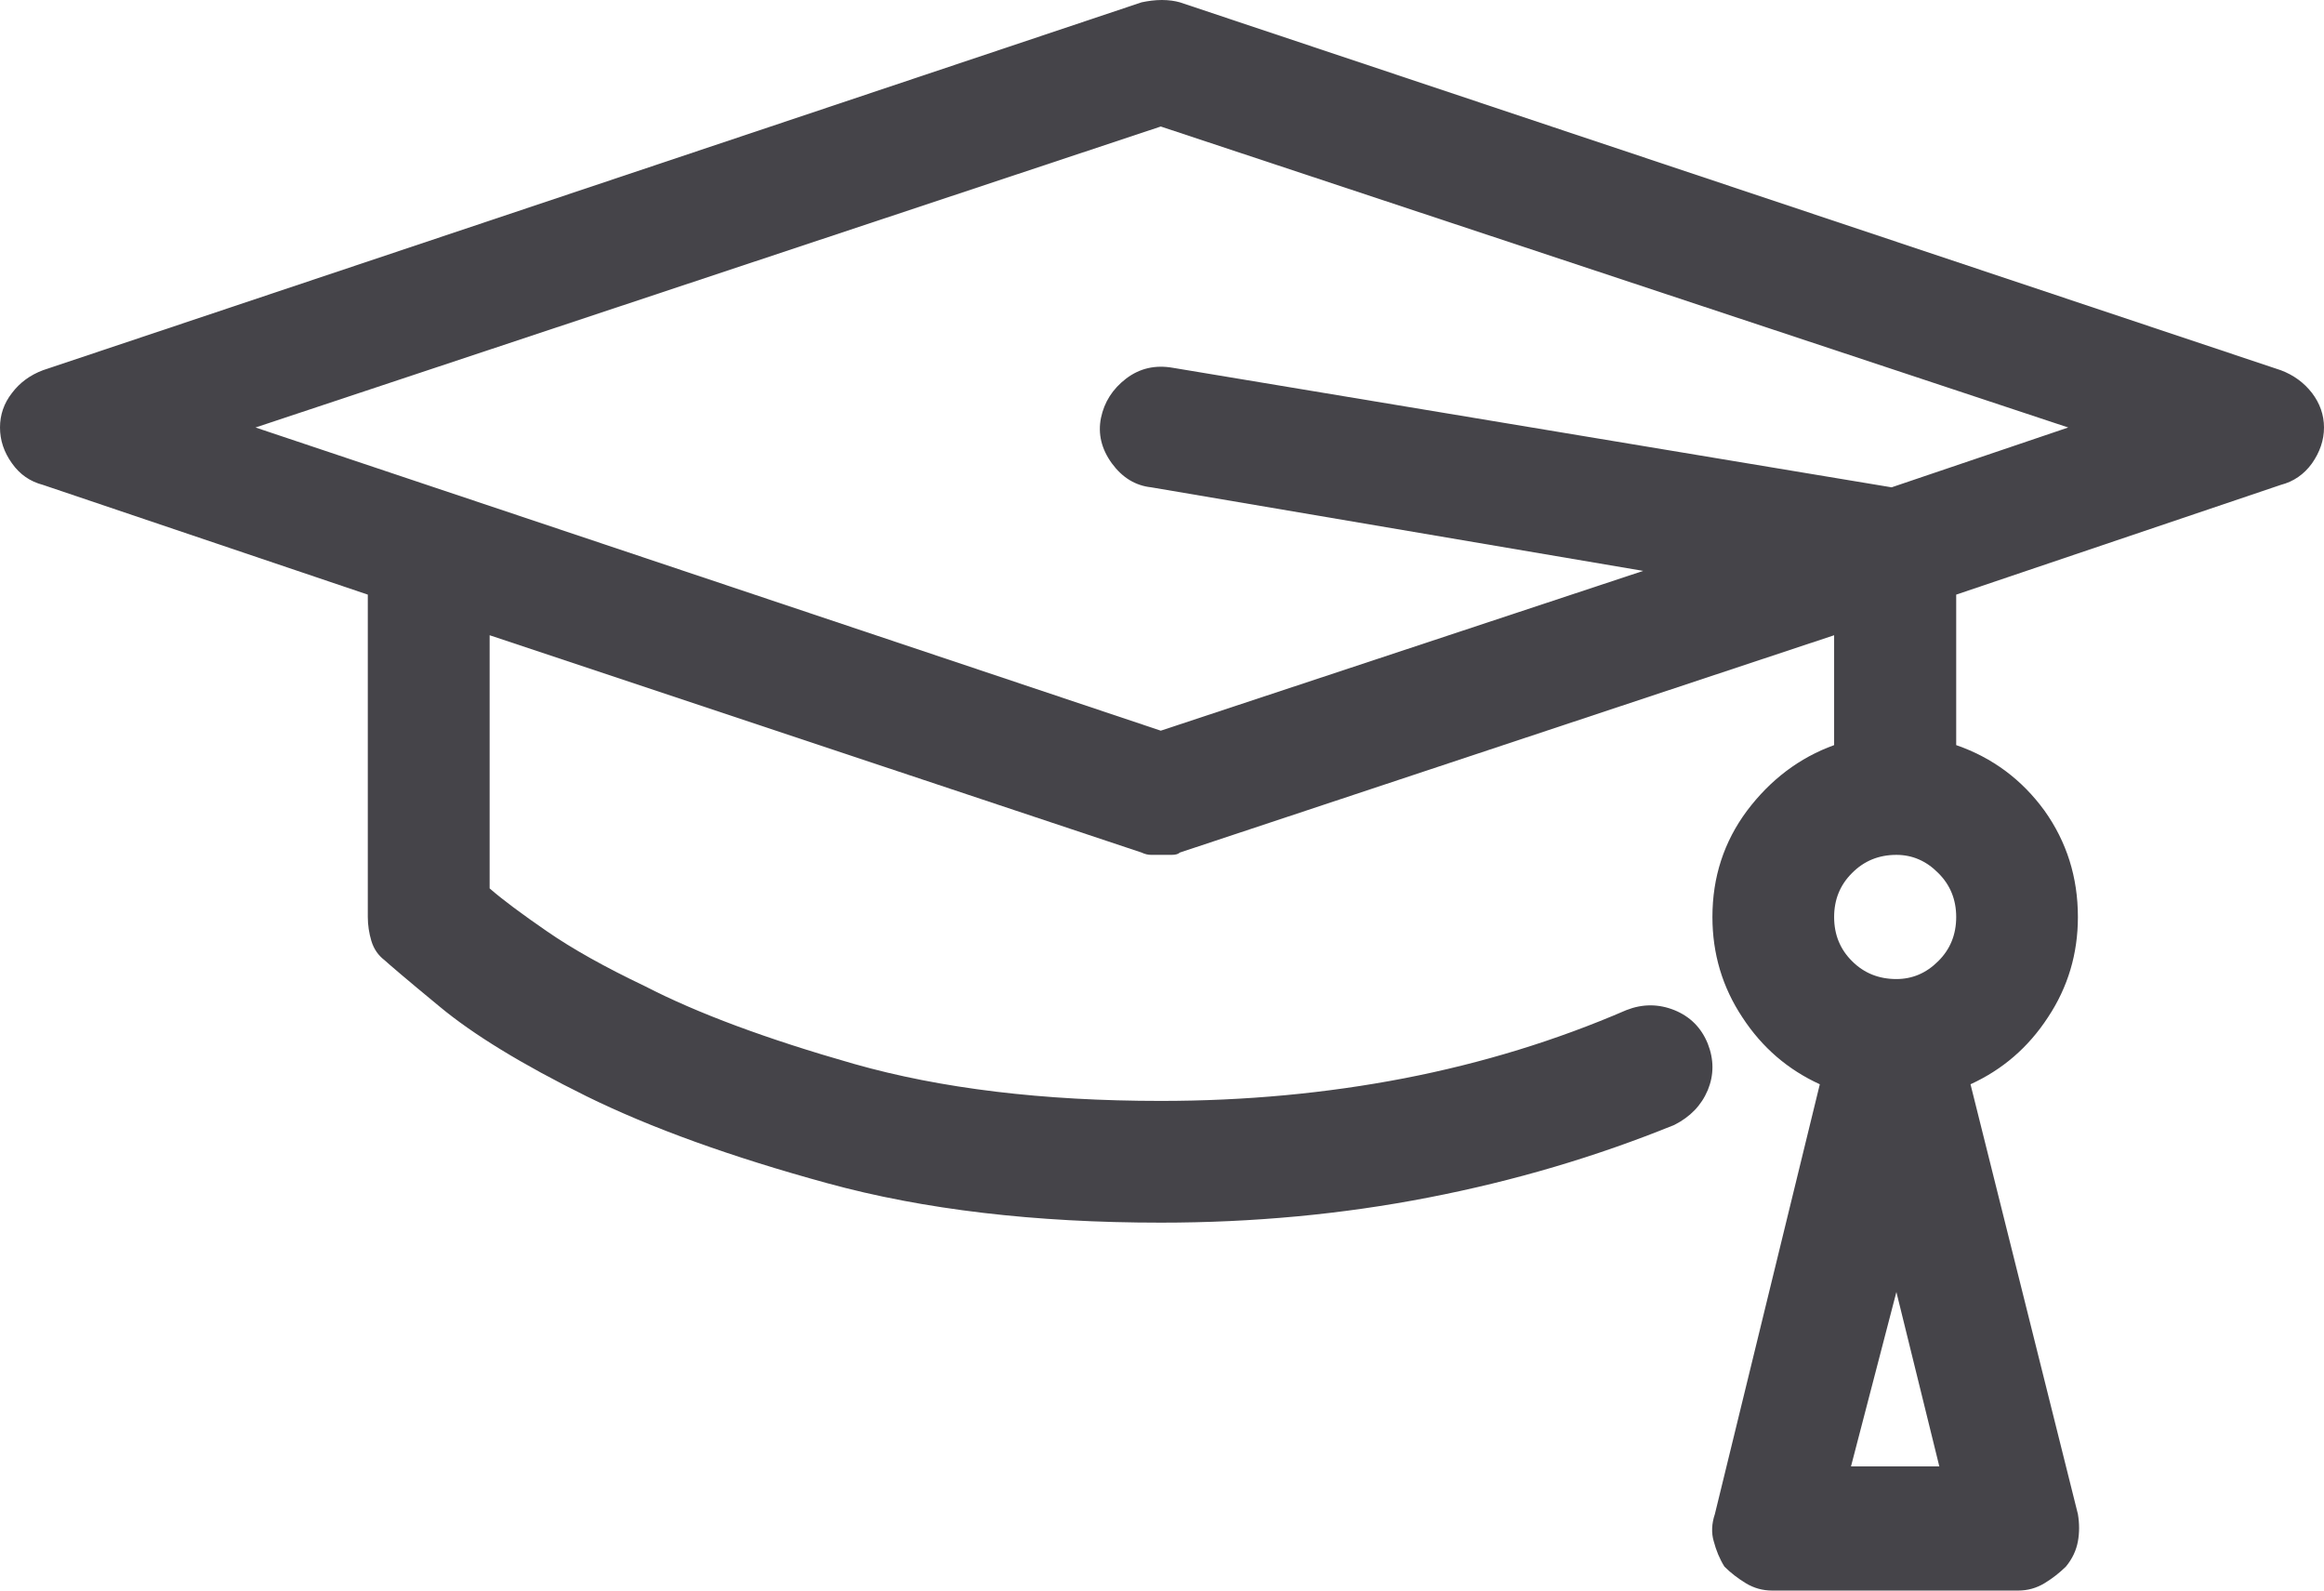 <?xml version="1.0" encoding="UTF-8"?>
<svg xmlns="http://www.w3.org/2000/svg" width="19" height="13" viewBox="0 0 19 13" fill="none">
  <g clip-path="url(#clip0_260_407)">
    <path d="M15.133 11.985H15.855L15.504 10.56L15.133 11.985ZM15.504 6.987C15.361 6.987 15.24 7.036 15.142 7.135C15.044 7.232 14.995 7.352 14.995 7.495C14.995 7.639 15.044 7.759 15.142 7.856C15.24 7.954 15.361 8.002 15.504 8.002C15.634 8.002 15.748 7.954 15.846 7.856C15.944 7.759 15.993 7.639 15.993 7.495C15.993 7.352 15.944 7.232 15.846 7.135C15.748 7.036 15.634 6.987 15.504 6.987ZM15.465 3.983L16.909 3.494L9.49 1.034L2.089 3.494L9.49 5.972L13.434 4.666L9.412 3.983C9.282 3.969 9.175 3.903 9.09 3.787C9.005 3.67 8.975 3.546 9.001 3.416C9.028 3.286 9.096 3.179 9.207 3.094C9.318 3.01 9.444 2.981 9.588 3.006L15.465 3.983ZM18.647 3.026C18.751 3.065 18.836 3.127 18.902 3.212C18.966 3.296 19 3.391 19 3.494C19 3.598 18.966 3.695 18.902 3.787C18.836 3.878 18.751 3.936 18.647 3.963L15.993 4.86V6.09C16.291 6.193 16.532 6.374 16.715 6.626C16.896 6.88 16.988 7.169 16.988 7.495C16.988 7.794 16.907 8.068 16.743 8.315C16.581 8.563 16.37 8.743 16.11 8.862L16.988 12.375C17.001 12.452 17.001 12.528 16.988 12.598C16.975 12.67 16.943 12.74 16.89 12.804C16.837 12.856 16.779 12.901 16.715 12.94C16.649 12.98 16.577 13 16.5 13H14.488C14.411 13 14.339 12.98 14.273 12.94C14.209 12.901 14.15 12.856 14.098 12.804C14.058 12.74 14.03 12.67 14.011 12.598C13.99 12.528 13.994 12.452 14.02 12.375L14.878 8.862C14.618 8.743 14.407 8.563 14.245 8.315C14.081 8.068 14 7.794 14 7.495C14 7.169 14.094 6.88 14.283 6.626C14.473 6.374 14.71 6.193 14.995 6.09V5.192L9.646 6.968C9.633 6.981 9.61 6.987 9.578 6.987H9.412C9.386 6.987 9.36 6.981 9.333 6.968L4.003 5.192V7.261C4.107 7.352 4.263 7.468 4.472 7.612C4.68 7.756 4.947 7.905 5.272 8.06C5.702 8.282 6.271 8.493 6.98 8.695C7.691 8.897 8.526 8.998 9.49 8.998C10.18 8.998 10.843 8.936 11.481 8.813C12.12 8.689 12.725 8.503 13.296 8.256C13.428 8.204 13.559 8.204 13.689 8.256C13.819 8.309 13.909 8.4 13.962 8.53C14.013 8.66 14.013 8.786 13.962 8.91C13.909 9.035 13.819 9.128 13.689 9.194C13.049 9.454 12.38 9.652 11.677 9.788C10.973 9.925 10.244 9.993 9.49 9.993C8.462 9.993 7.553 9.887 6.765 9.671C5.979 9.456 5.321 9.219 4.793 8.959C4.267 8.699 3.867 8.454 3.594 8.227C3.318 8 3.17 7.872 3.143 7.847C3.092 7.808 3.056 7.756 3.036 7.69C3.017 7.626 3.007 7.56 3.007 7.495V4.86L0.351 3.963C0.247 3.936 0.162 3.878 0.098 3.787C0.032 3.695 0 3.598 0 3.494C0 3.391 0.032 3.296 0.098 3.212C0.162 3.127 0.247 3.065 0.351 3.026L9.333 0.019C9.386 0.008 9.441 0 9.499 0C9.558 0 9.607 0.008 9.646 0.019L18.647 3.026Z" fill="#454449"></path>
  </g>
  <defs>
    <clipPath id="clip0_260_407">
      <rect width="19" height="13" fill="white"></rect>
    </clipPath>
  </defs>
</svg>
